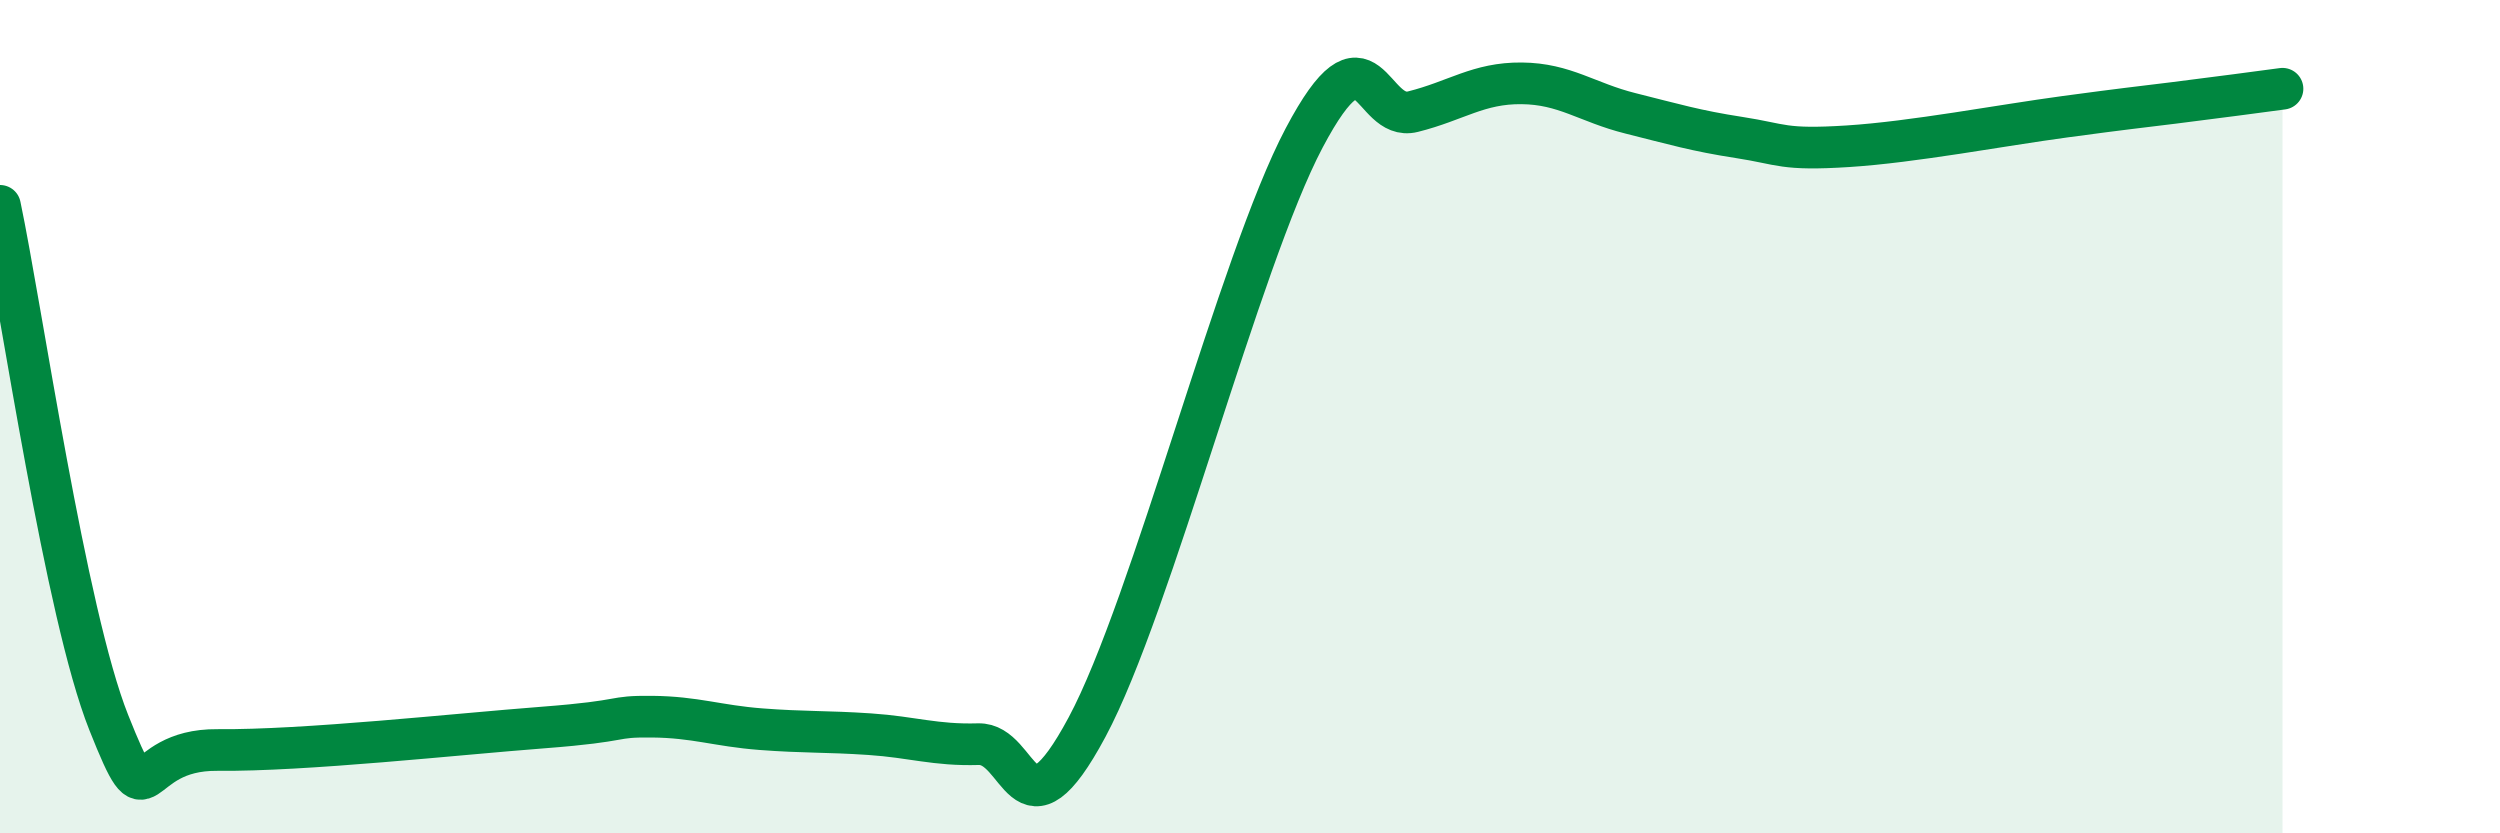 
    <svg width="60" height="20" viewBox="0 0 60 20" xmlns="http://www.w3.org/2000/svg">
      <path
        d="M 0,4.94 C 0.52,7.42 1.57,14.73 2.61,17.34 C 3.65,19.95 3.13,17.98 5.22,18 C 7.31,18.02 10.95,17.62 13.04,17.46 C 15.13,17.3 14.61,17.19 15.65,17.2 C 16.69,17.21 17.22,17.42 18.26,17.5 C 19.3,17.58 19.83,17.55 20.87,17.62 C 21.91,17.69 22.44,17.89 23.48,17.86 C 24.52,17.83 24.53,20.36 26.09,17.45 C 27.65,14.54 29.74,6.26 31.3,3.31 C 32.86,0.36 32.87,2.94 33.91,2.68 C 34.95,2.42 35.48,1.99 36.52,2 C 37.56,2.01 38.09,2.46 39.13,2.72 C 40.17,2.98 40.7,3.14 41.74,3.3 C 42.78,3.46 42.78,3.61 44.35,3.51 C 45.92,3.41 48.01,3.01 49.57,2.8 C 51.13,2.59 51.13,2.6 52.17,2.47 C 53.21,2.34 54.26,2.2 54.78,2.13L54.78 20L0 20Z"
        fill="#008740"
        opacity="0.1"
        stroke-linecap="round"
        stroke-linejoin="round"
      />
      <path
        d="M 0,4.94 C 0.52,7.42 1.57,14.73 2.61,17.34 C 3.65,19.95 3.13,17.98 5.22,18 C 7.31,18.02 10.95,17.62 13.04,17.46 C 15.13,17.3 14.61,17.19 15.65,17.2 C 16.69,17.21 17.22,17.42 18.26,17.5 C 19.3,17.58 19.83,17.55 20.87,17.62 C 21.91,17.69 22.44,17.89 23.48,17.86 C 24.52,17.83 24.53,20.36 26.09,17.45 C 27.65,14.54 29.74,6.26 31.3,3.31 C 32.86,0.36 32.87,2.94 33.91,2.68 C 34.95,2.42 35.48,1.99 36.52,2 C 37.56,2.01 38.09,2.46 39.13,2.72 C 40.17,2.98 40.7,3.14 41.74,3.3 C 42.78,3.46 42.78,3.61 44.35,3.51 C 45.92,3.41 48.01,3.01 49.57,2.8 C 51.13,2.59 51.13,2.6 52.17,2.47 C 53.21,2.34 54.26,2.2 54.78,2.13"
        stroke="#008740"
        stroke-width="1"
        fill="none"
        stroke-linecap="round"
        stroke-linejoin="round"
      />
    </svg>
  